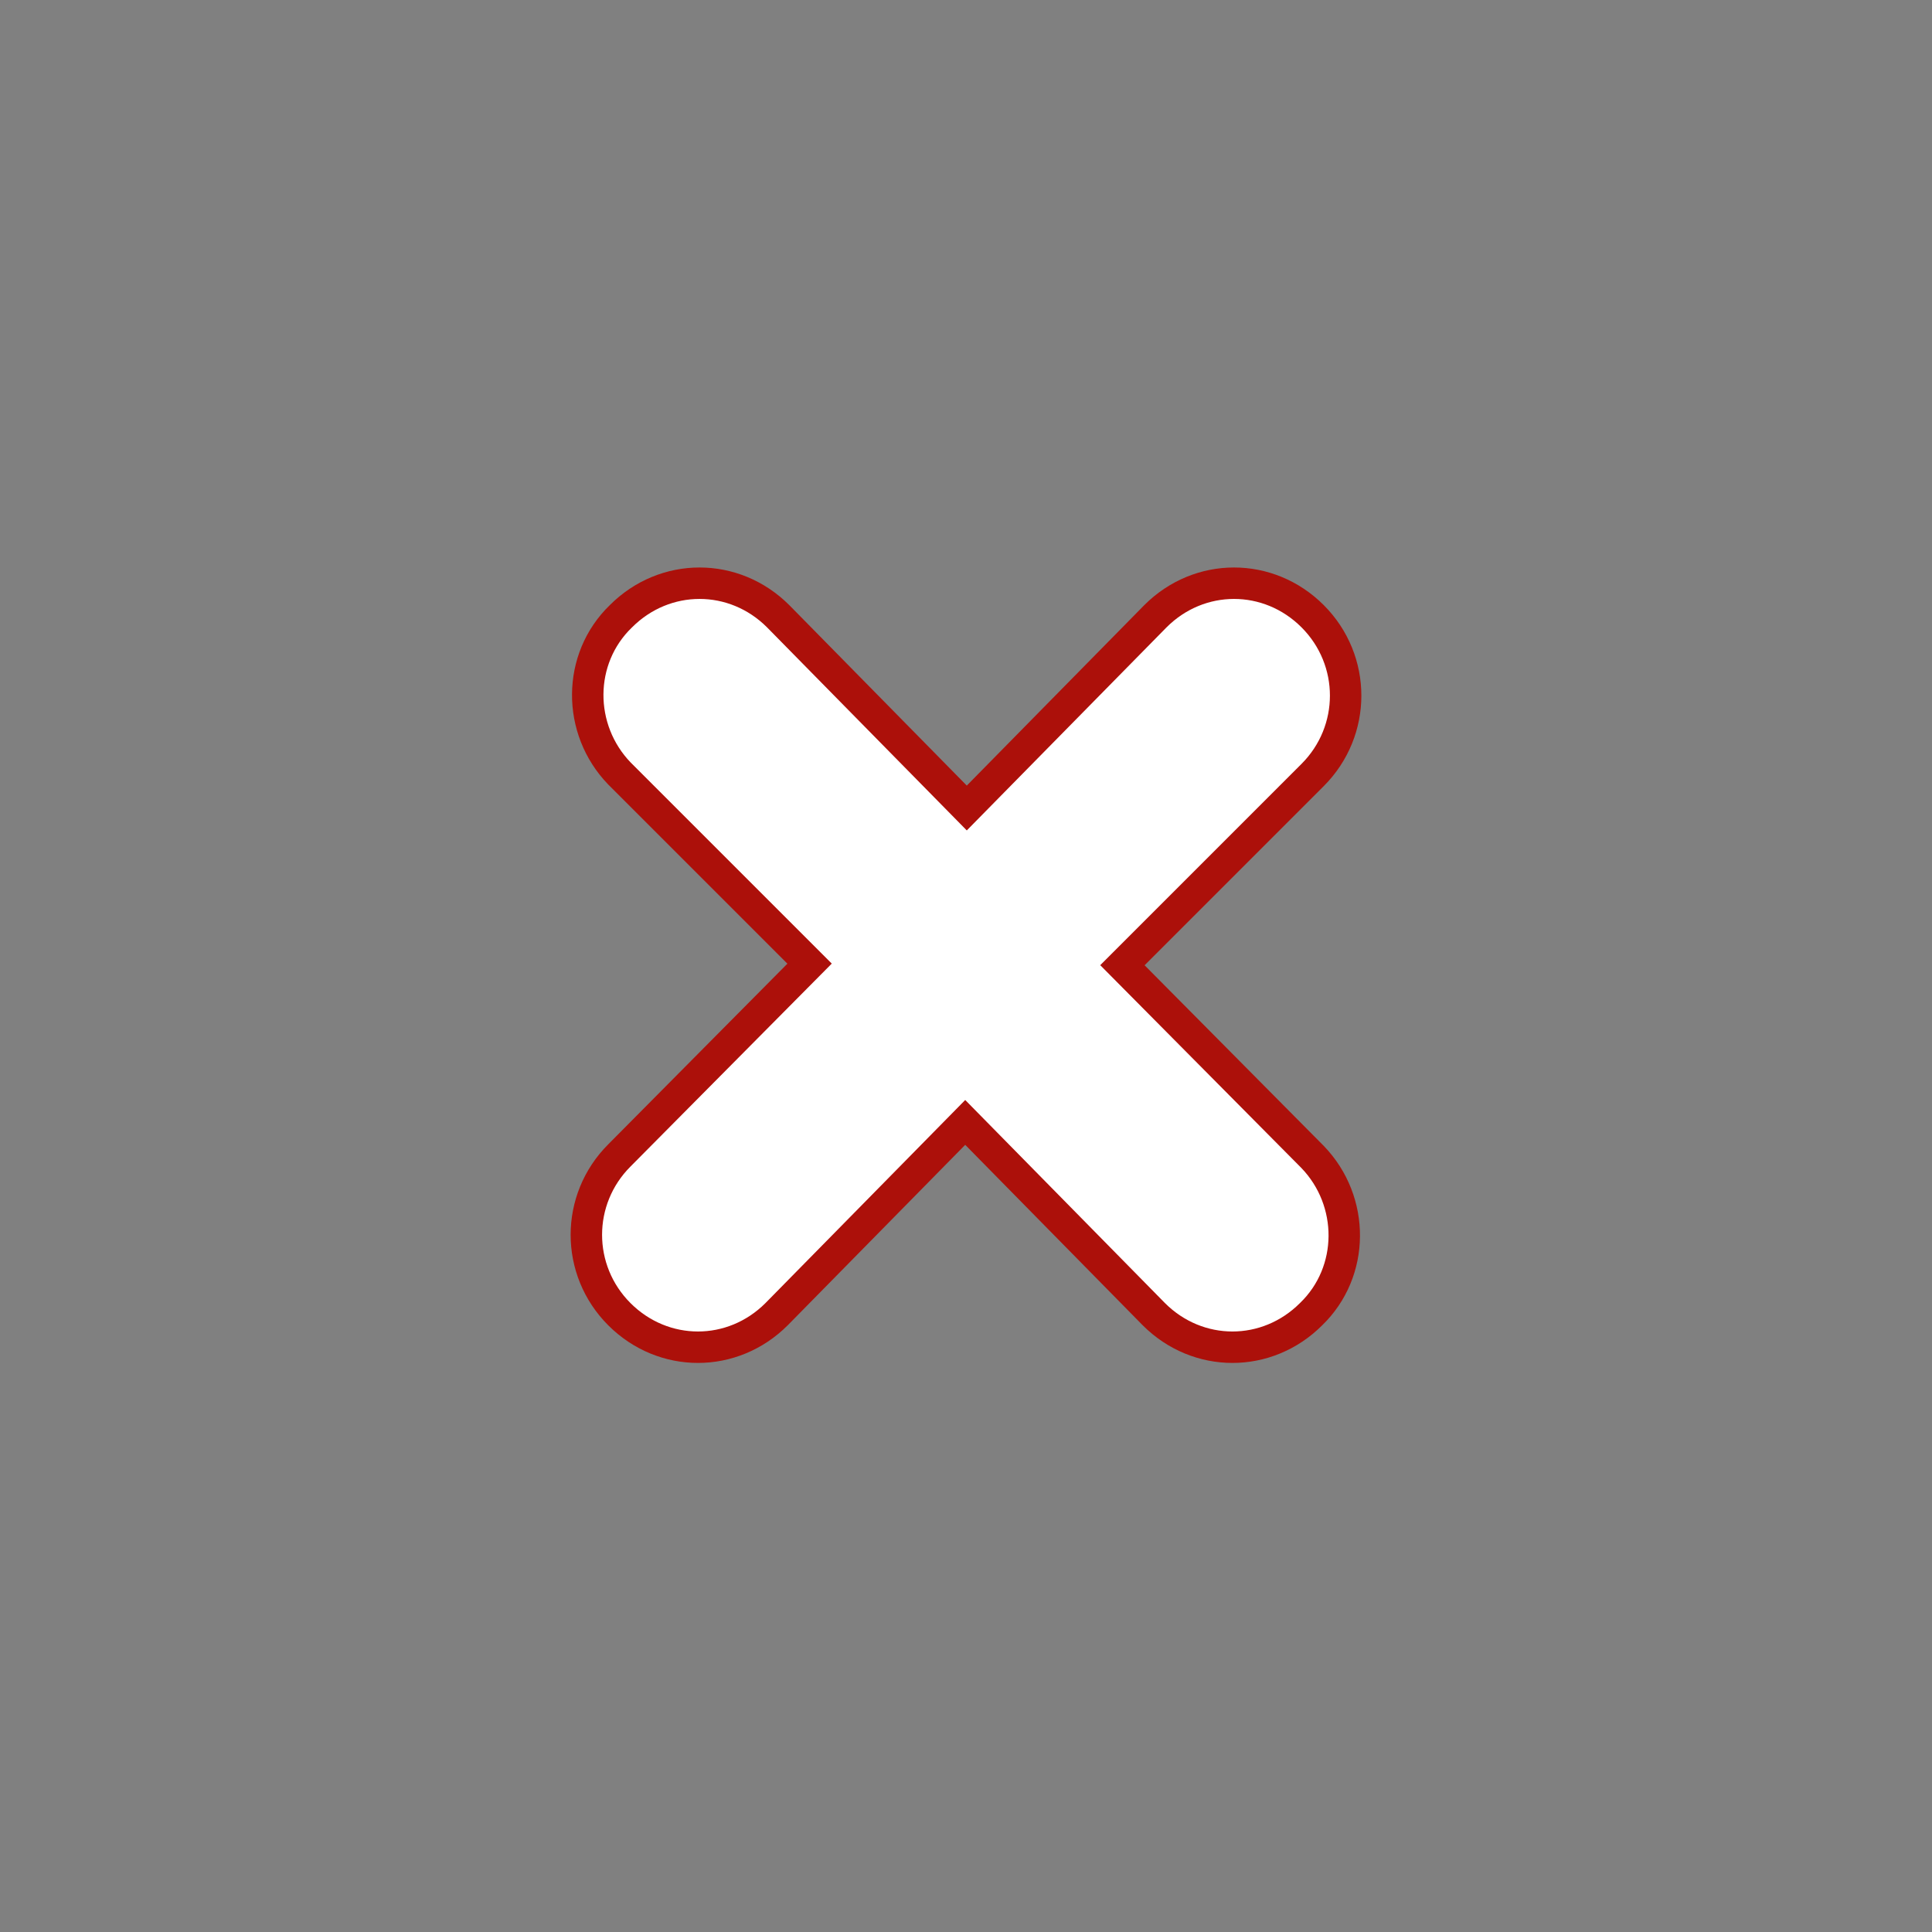 <svg version="1.1" id="Layer_1" xmlns="http://www.w3.org/2000/svg" xmlns:xlink="http://www.w3.org/1999/xlink" x="0px" y="0px"
	 viewBox="0 0 122.9 122.9" enable-background="new 0 0 122.9 122.9;" xml:space="preserve">
<rect x="0" y="0" width="122.9" height="122.9" fill="#808080" stroke="none"/>
<style type="text/css">
	.st0{fill-rule:evenodd;clip-rule:evenodd;fill:#FFFFFF;stroke:#AC100A;stroke-width:2;stroke-miterlimit:10;}
</style>
<g>
	<path fill-rule="evenodd" clip-rule="evenodd" fill="#FFFFFF" stroke="#AC100A" stroke-width="2" stroke-miterlimit="10" d="M73.5,39.2c2.8-2.8,7.2-2.8,10,0c2.8,2.8,2.8,7.3,0,10.1L71.4,61.4l12.1,12.2c2.7,2.8,2.7,7.3-0.1,10
		c-2.8,2.8-7.2,2.8-10,0l-12-12.2l-12,12.2c-2.8,2.8-7.2,2.8-10,0c-2.8-2.8-2.8-7.3,0-10.1l12.1-12.2L39.4,49.2
		c-2.7-2.8-2.7-7.3,0.1-10c2.8-2.8,7.2-2.8,10,0l12,12.2L73.5,39.2L73.5,39.2z"/>
</g>
</svg>
